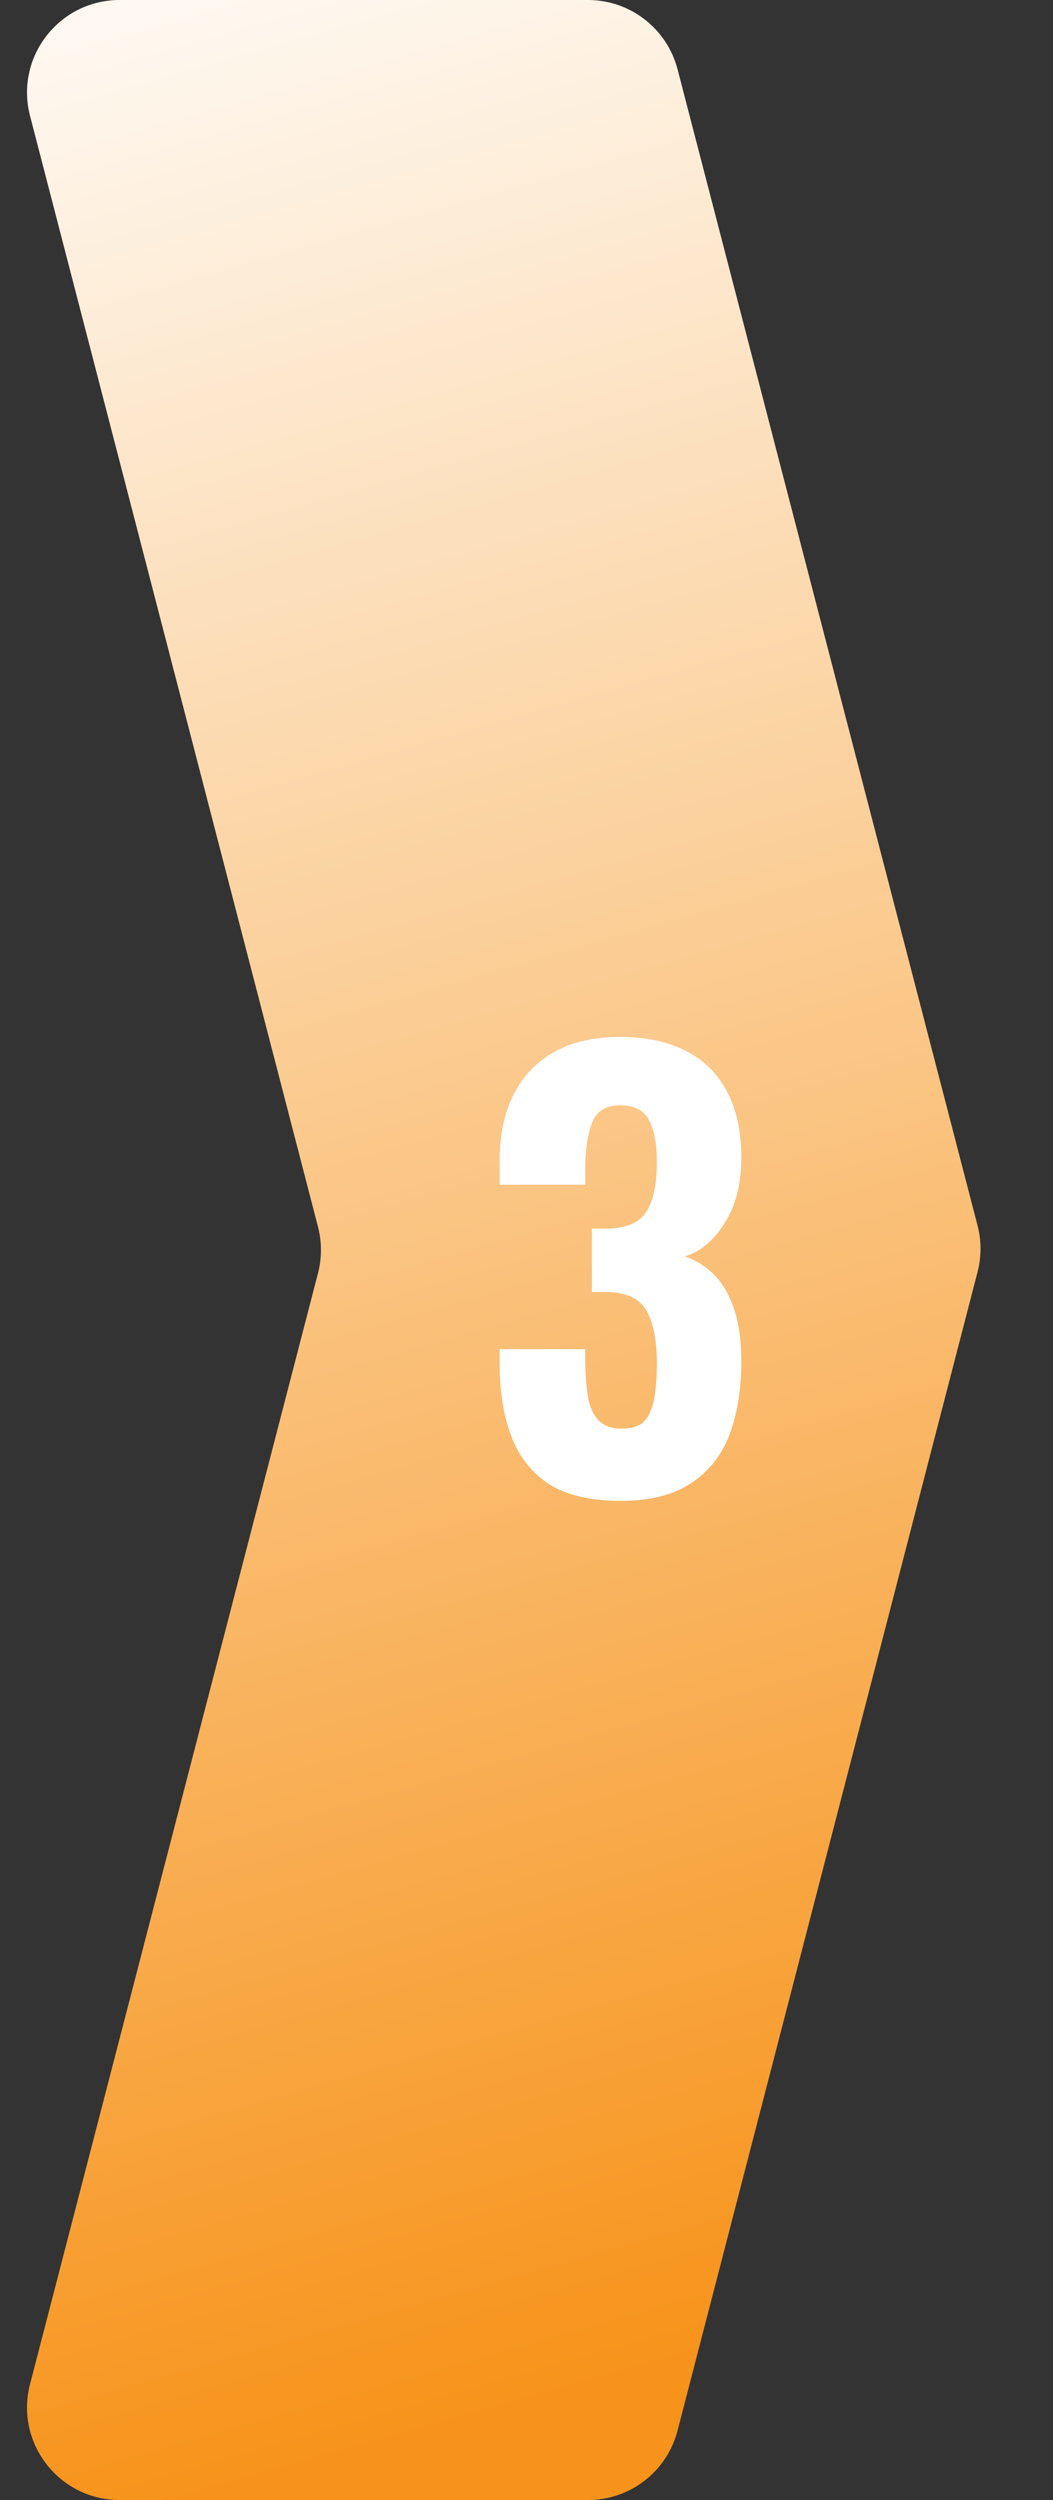 <svg width="91" height="216" viewBox="0 0 91 216" fill="none" xmlns="http://www.w3.org/2000/svg">
<rect x="0" y="0" width="91" height="216" fill="#333333" stroke="none"/>
<path d="M50.811 0C54.455 0 57.639 2.463 58.555 5.99L84.479 105.883C84.821 107.2 84.821 108.582 84.48 109.899L58.553 210.006C57.638 213.535 54.454 216 50.808 216H10.339C5.105 216 1.281 211.058 2.595 205.992L27.48 110.008C27.821 108.691 27.821 107.309 27.48 105.992L2.595 10.008C1.281 4.942 5.105 0 10.339 0H50.811Z" fill="url(#paint0_linear_19418_2469)"/>
<path d="M53.647 129.672C51.055 129.672 48.991 129.192 47.455 128.232C45.951 127.24 44.863 125.864 44.191 124.104C43.519 122.312 43.183 120.264 43.183 117.96V116.568H50.575C50.575 116.632 50.575 116.808 50.575 117.096C50.575 117.352 50.575 117.608 50.575 117.864C50.607 119.112 50.703 120.152 50.863 120.984C51.055 121.784 51.375 122.392 51.823 122.808C52.271 123.224 52.911 123.432 53.743 123.432C54.607 123.432 55.247 123.224 55.663 122.808C56.079 122.36 56.367 121.72 56.527 120.888C56.687 120.056 56.767 119.032 56.767 117.816C56.767 115.864 56.479 114.36 55.903 113.304C55.327 112.216 54.175 111.656 52.447 111.624C52.415 111.624 52.255 111.624 51.967 111.624C51.679 111.624 51.407 111.624 51.151 111.624V106.152C51.343 106.152 51.535 106.152 51.727 106.152C51.951 106.152 52.143 106.152 52.303 106.152C54.031 106.152 55.199 105.688 55.807 104.76C56.447 103.832 56.767 102.376 56.767 100.392C56.767 98.856 56.543 97.656 56.095 96.792C55.647 95.928 54.815 95.496 53.599 95.496C52.383 95.496 51.583 95.976 51.199 96.936C50.815 97.896 50.607 99.128 50.575 100.632C50.575 100.888 50.575 101.176 50.575 101.496C50.575 101.784 50.575 102.072 50.575 102.36H43.183V100.248C43.183 97.976 43.599 96.056 44.431 94.488C45.263 92.888 46.447 91.672 47.983 90.84C49.519 90.008 51.391 89.592 53.599 89.592C55.807 89.592 57.695 89.992 59.263 90.792C60.831 91.592 62.015 92.76 62.815 94.296C63.647 95.832 64.063 97.736 64.063 100.008C64.063 102.28 63.583 104.168 62.623 105.672C61.695 107.176 60.543 108.136 59.167 108.552C60.127 108.872 60.975 109.4 61.711 110.136C62.447 110.872 63.023 111.864 63.439 113.112C63.855 114.328 64.063 115.848 64.063 117.672C64.063 120.008 63.727 122.088 63.055 123.912C62.383 125.704 61.279 127.112 59.743 128.136C58.207 129.16 56.175 129.672 53.647 129.672Z" fill="white"/>
<defs>
<linearGradient id="paint0_linear_19418_2469" x1="18" y1="-2.83124e-07" x2="74.885" y2="199.805" gradientUnits="userSpaceOnUse">
<stop stop-color="#FEF8F0"/>
<stop offset="1" stop-color="#F7931A"/>
</linearGradient>
</defs>
</svg>
